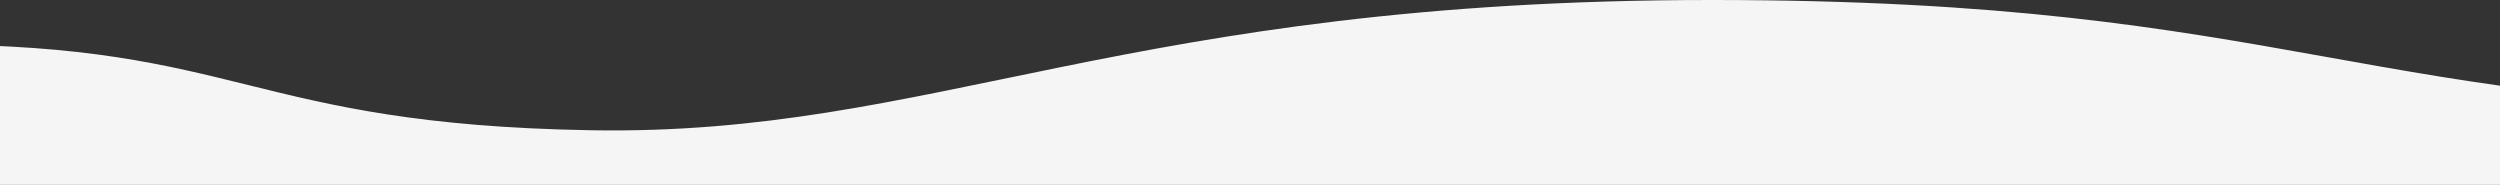 <svg xmlns="http://www.w3.org/2000/svg" xmlns:xlink="http://www.w3.org/1999/xlink" width="1366" height="101" viewBox="0 0 1366 101">
  <rect x="0" y="0" width="1366" height="101" fill="#333333" stroke="none"/>
  <defs>
    <clipPath id="clip-path">
      <rect id="長方形_4" data-name="長方形 4" width="1366" height="101" transform="translate(0 831)" fill="#f5f5f5"/>
    </clipPath>
  </defs>
  <g id="マスクグループ_1" data-name="マスクグループ 1" transform="translate(0 -831)" clip-path="url(#clip-path)">
    <path id="パス_4" data-name="パス 4" d="M-253.916,971.09c170.786,0,174.9,43.656,361.958,46.845S399.77,946.764,720.2,946.764s351.407,61.534,652.851,60.9,0,40.675,0,40.675H-265.178Z" transform="translate(215 -115.764)" fill="#f5f5f5"/>
  </g>
</svg>
